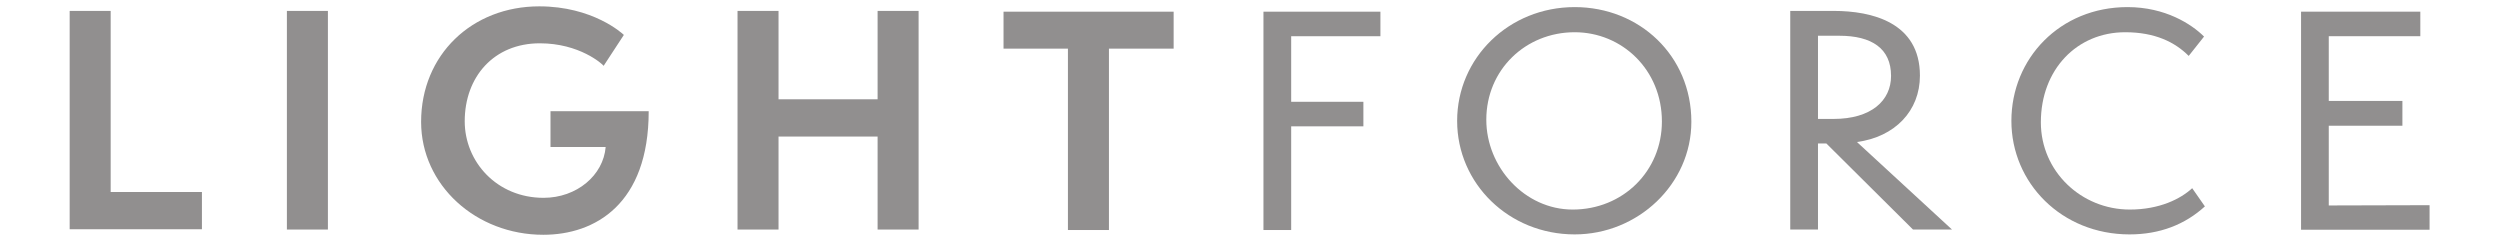 <?xml version="1.0" encoding="utf-8"?>
<svg xmlns="http://www.w3.org/2000/svg" width="180" height="18" viewBox="0 0 180 18" fill="none">
<g style="mix-blend-mode:luminosity" opacity="0.5">
<path d="M7.968 0.786H5.016V16.506H14.539V13.824H7.968V0.786Z" fill="#231F20"/>
<path d="M23.609 0.786H20.656V16.527H23.609V0.786Z" fill="#231F20"/>
<path d="M39.636 10.583H43.608C43.441 12.621 41.528 14.243 39.137 14.243C35.768 14.243 33.46 11.644 33.46 8.732C33.46 5.53 35.56 3.118 38.867 3.118C41.715 3.118 43.358 4.595 43.462 4.74L44.918 2.515C44.793 2.39 42.672 0.457 38.825 0.457C33.98 0.457 30.32 3.95 30.32 8.774C30.32 13.328 34.271 16.904 39.116 16.904C42.838 16.904 46.706 14.7 46.706 8.005H39.636V10.583Z" fill="#231F20"/>
<path d="M63.187 7.149H56.054V0.786H53.102V16.527H56.054V9.832H63.187V16.527H66.139V0.786H63.187V7.149Z" fill="#231F20"/>
<path d="M72.254 3.502H76.891V16.561H79.844V3.502H84.502V0.841H72.254V3.502Z" fill="#231F20"/>
<path d="M90.969 16.561H92.965V9.096H98.164V7.329H92.965V2.608H99.39V0.841H90.969V16.561Z" fill="#231F20"/>
<path d="M113.232 15.088C109.78 15.088 107.014 12.032 107.014 8.621C107.014 5.024 109.842 2.321 113.377 2.321C116.787 2.321 119.657 5.024 119.657 8.746C119.657 12.323 116.85 15.088 113.232 15.088ZM113.377 0.511C108.636 0.511 104.914 4.172 104.914 8.704C104.914 13.217 108.636 16.877 113.377 16.877C117.931 16.877 121.778 13.258 121.778 8.767C121.778 4.005 118.035 0.511 113.377 0.511Z" fill="#231F20"/>
<path d="M130.895 8.563V2.574H132.433C134.762 2.574 136.156 3.489 136.156 5.465C136.156 7.253 134.721 8.563 132.017 8.563H130.895ZM138.235 5.444C138.235 1.597 134.741 0.786 132.038 0.786H128.898V16.527H130.895V10.331H131.498L137.736 16.527H140.544L133.702 10.226C136.446 9.852 138.235 7.981 138.235 5.444Z" fill="#231F20"/>
<path d="M153.346 15.088C149.853 15.088 146.942 12.343 146.942 8.808C146.942 5.003 149.54 2.321 153.013 2.321C155.155 2.321 156.59 3.028 157.587 4.026L158.691 2.633C157.796 1.739 155.903 0.511 153.18 0.511C148.314 0.511 144.82 4.213 144.82 8.704C144.82 13.175 148.438 16.877 153.325 16.877C155.508 16.877 157.317 16.169 158.752 14.86L157.838 13.55C157.006 14.319 155.488 15.088 153.346 15.088Z" fill="#231F20"/>
<path d="M167.671 9.054H172.973V7.266H167.671V2.608H174.263V0.841H165.676V16.54H174.929V14.773L167.671 14.793V9.054Z" fill="#231F20"/>
</g>
</svg>
